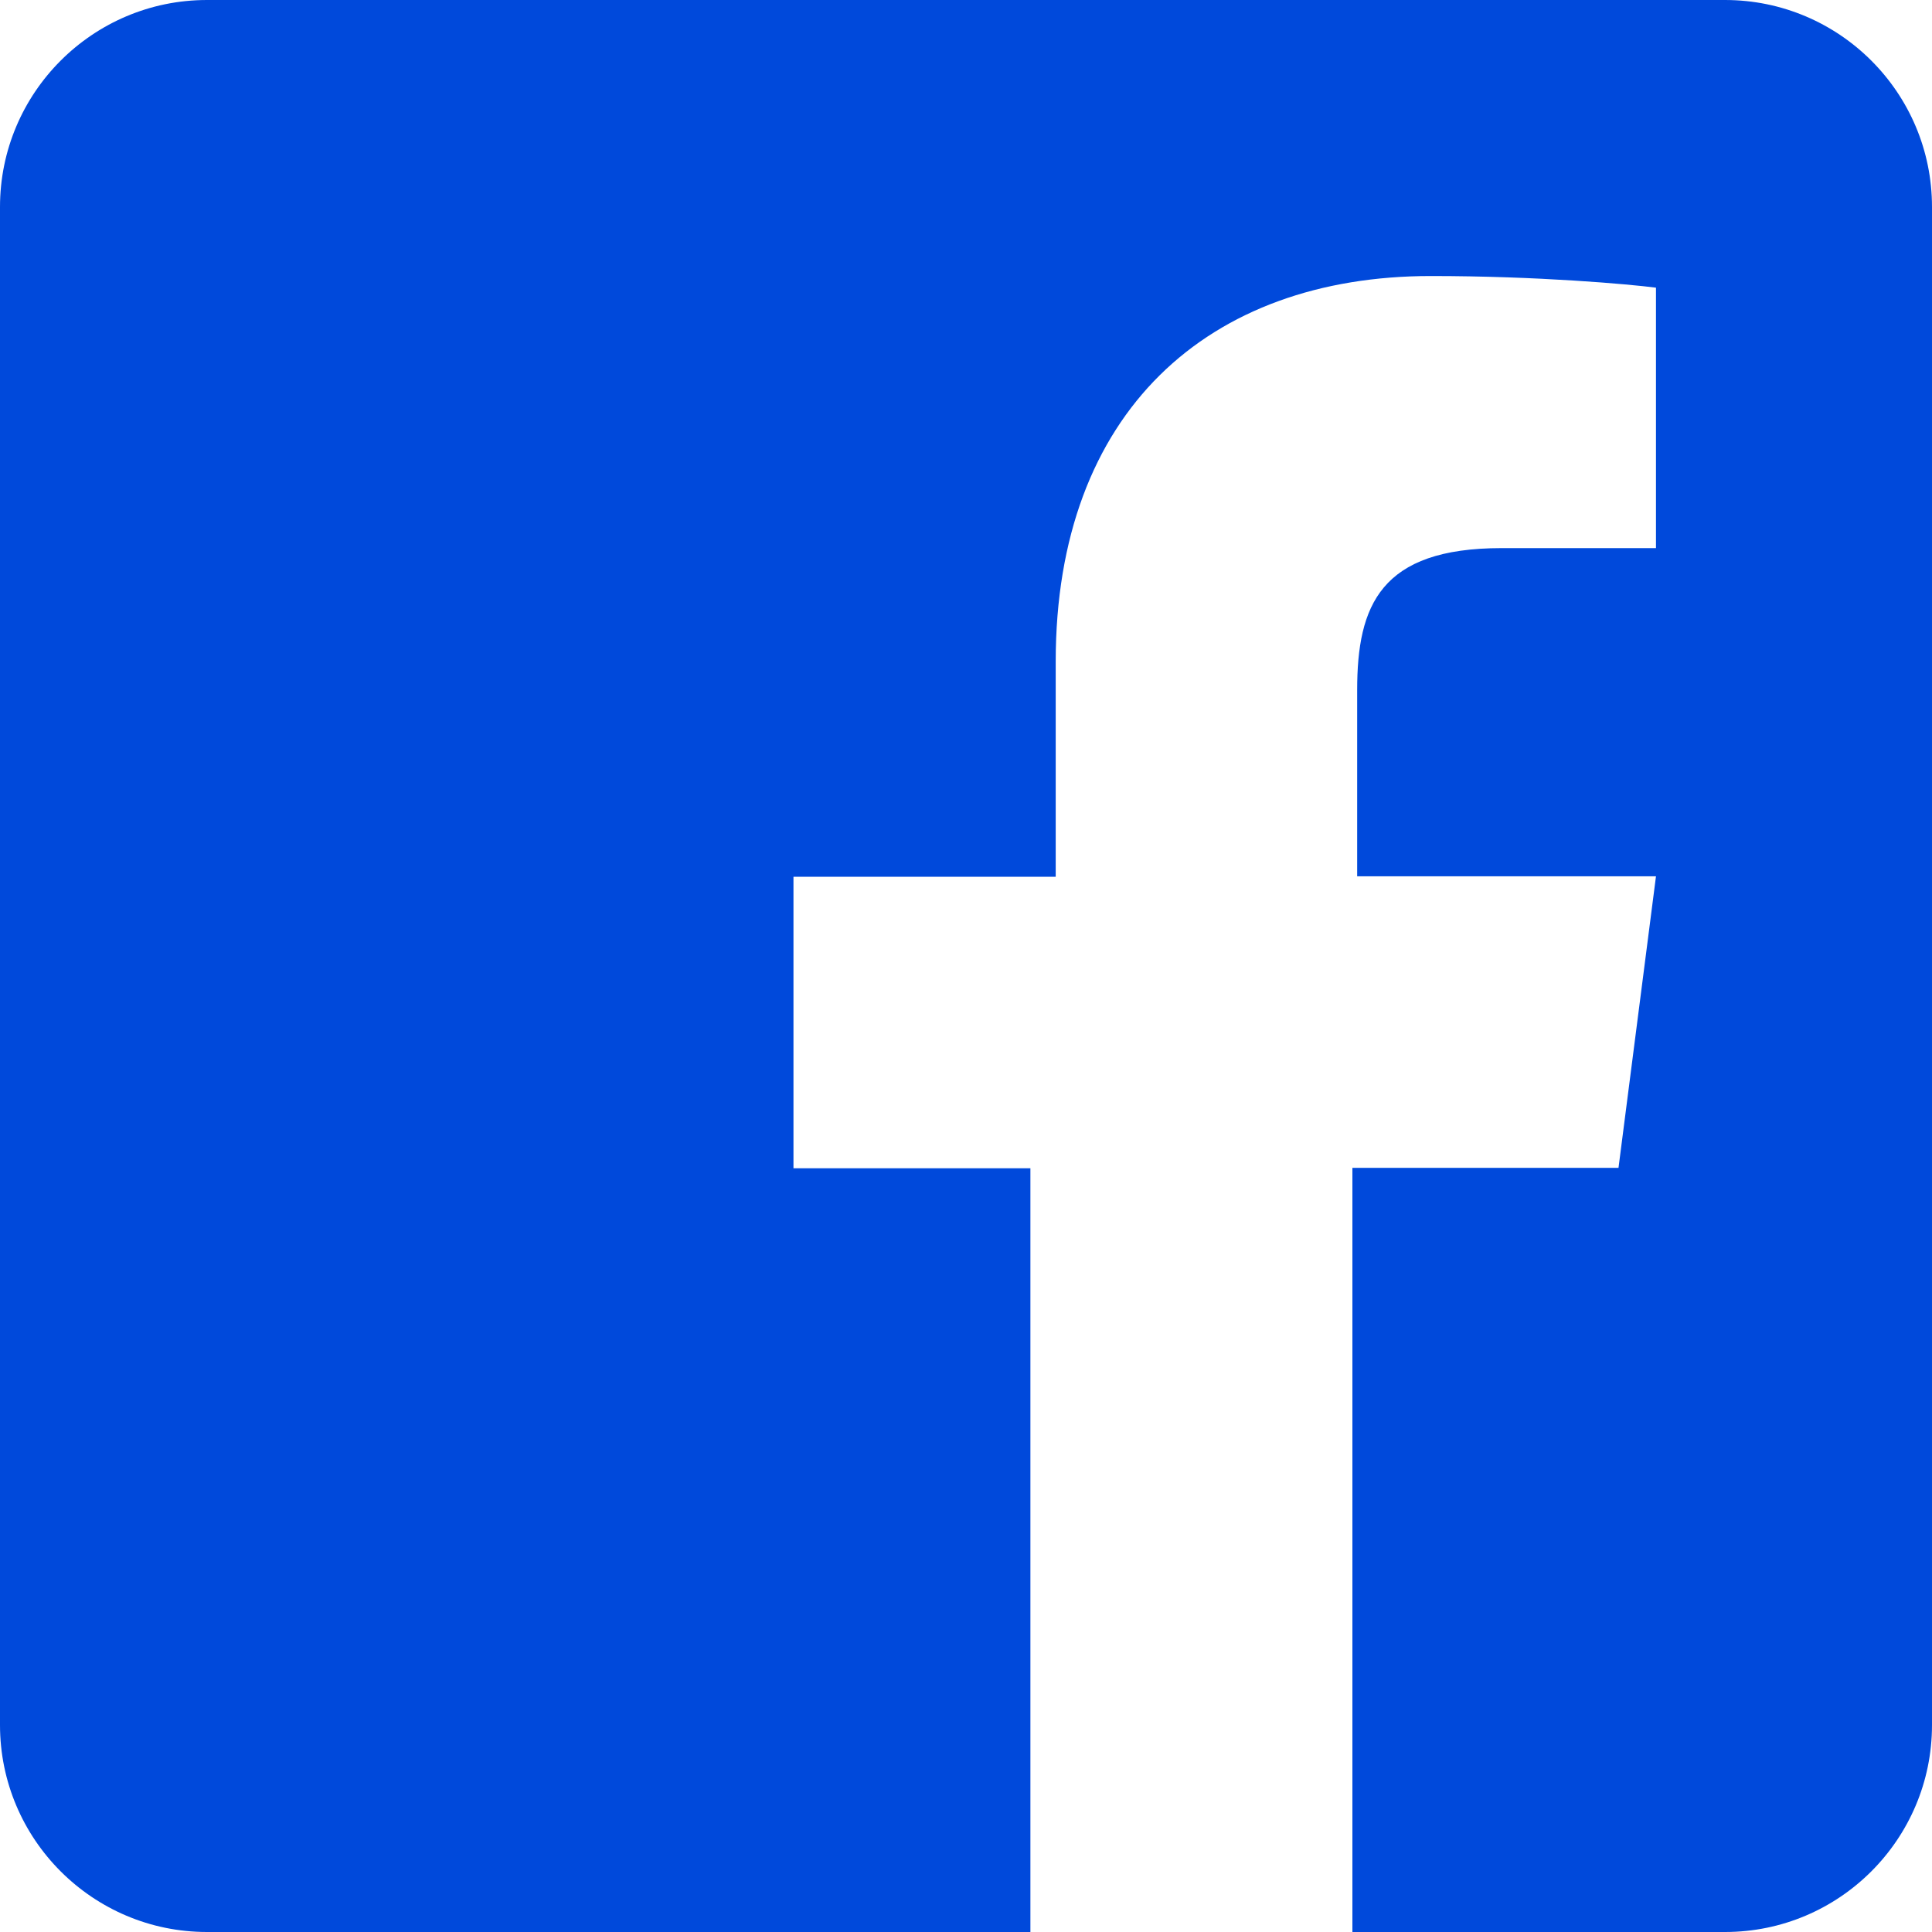 ﻿<?xml version="1.0" encoding="utf-8"?>
<svg version="1.1" xmlns:xlink="http://www.w3.org/1999/xlink" width="30px" height="30px" xmlns="http://www.w3.org/2000/svg">
  <g transform="matrix(1 0 0 1 -27 -3728 )">
    <path d="M 26.786 0  C 28.56 0  30 1.44  30 3.214  L 30 26.786  C 30 28.56  28.56 30  26.786 30  L 21 30  L 21 18.134  L 25.132 18.134  L 25.714 13.607  L 21.074 13.607  L 21.074 10.714  C 21.074 9.402  21.435 8.511  23.317 8.511  L 25.714 8.511  L 25.714 4.467  C 25.299 4.413  23.879 4.286  22.219 4.286  C 18.763 4.286  16.393 6.395  16.393 10.272  L 16.393 13.614  L 12.321 13.614  L 12.321 18.141  L 16 18.141  L 16 30  L 3.214 30  C 1.44 30  0 28.56  0 26.786  L 0 3.214  C 0 1.44  1.44 0  3.214 0  L 26.786 0  Z " fill-rule="nonzero" fill="#0049db" stroke="none" transform="matrix(1 0 0 1 27 3728 )" />
  </g>
</svg>